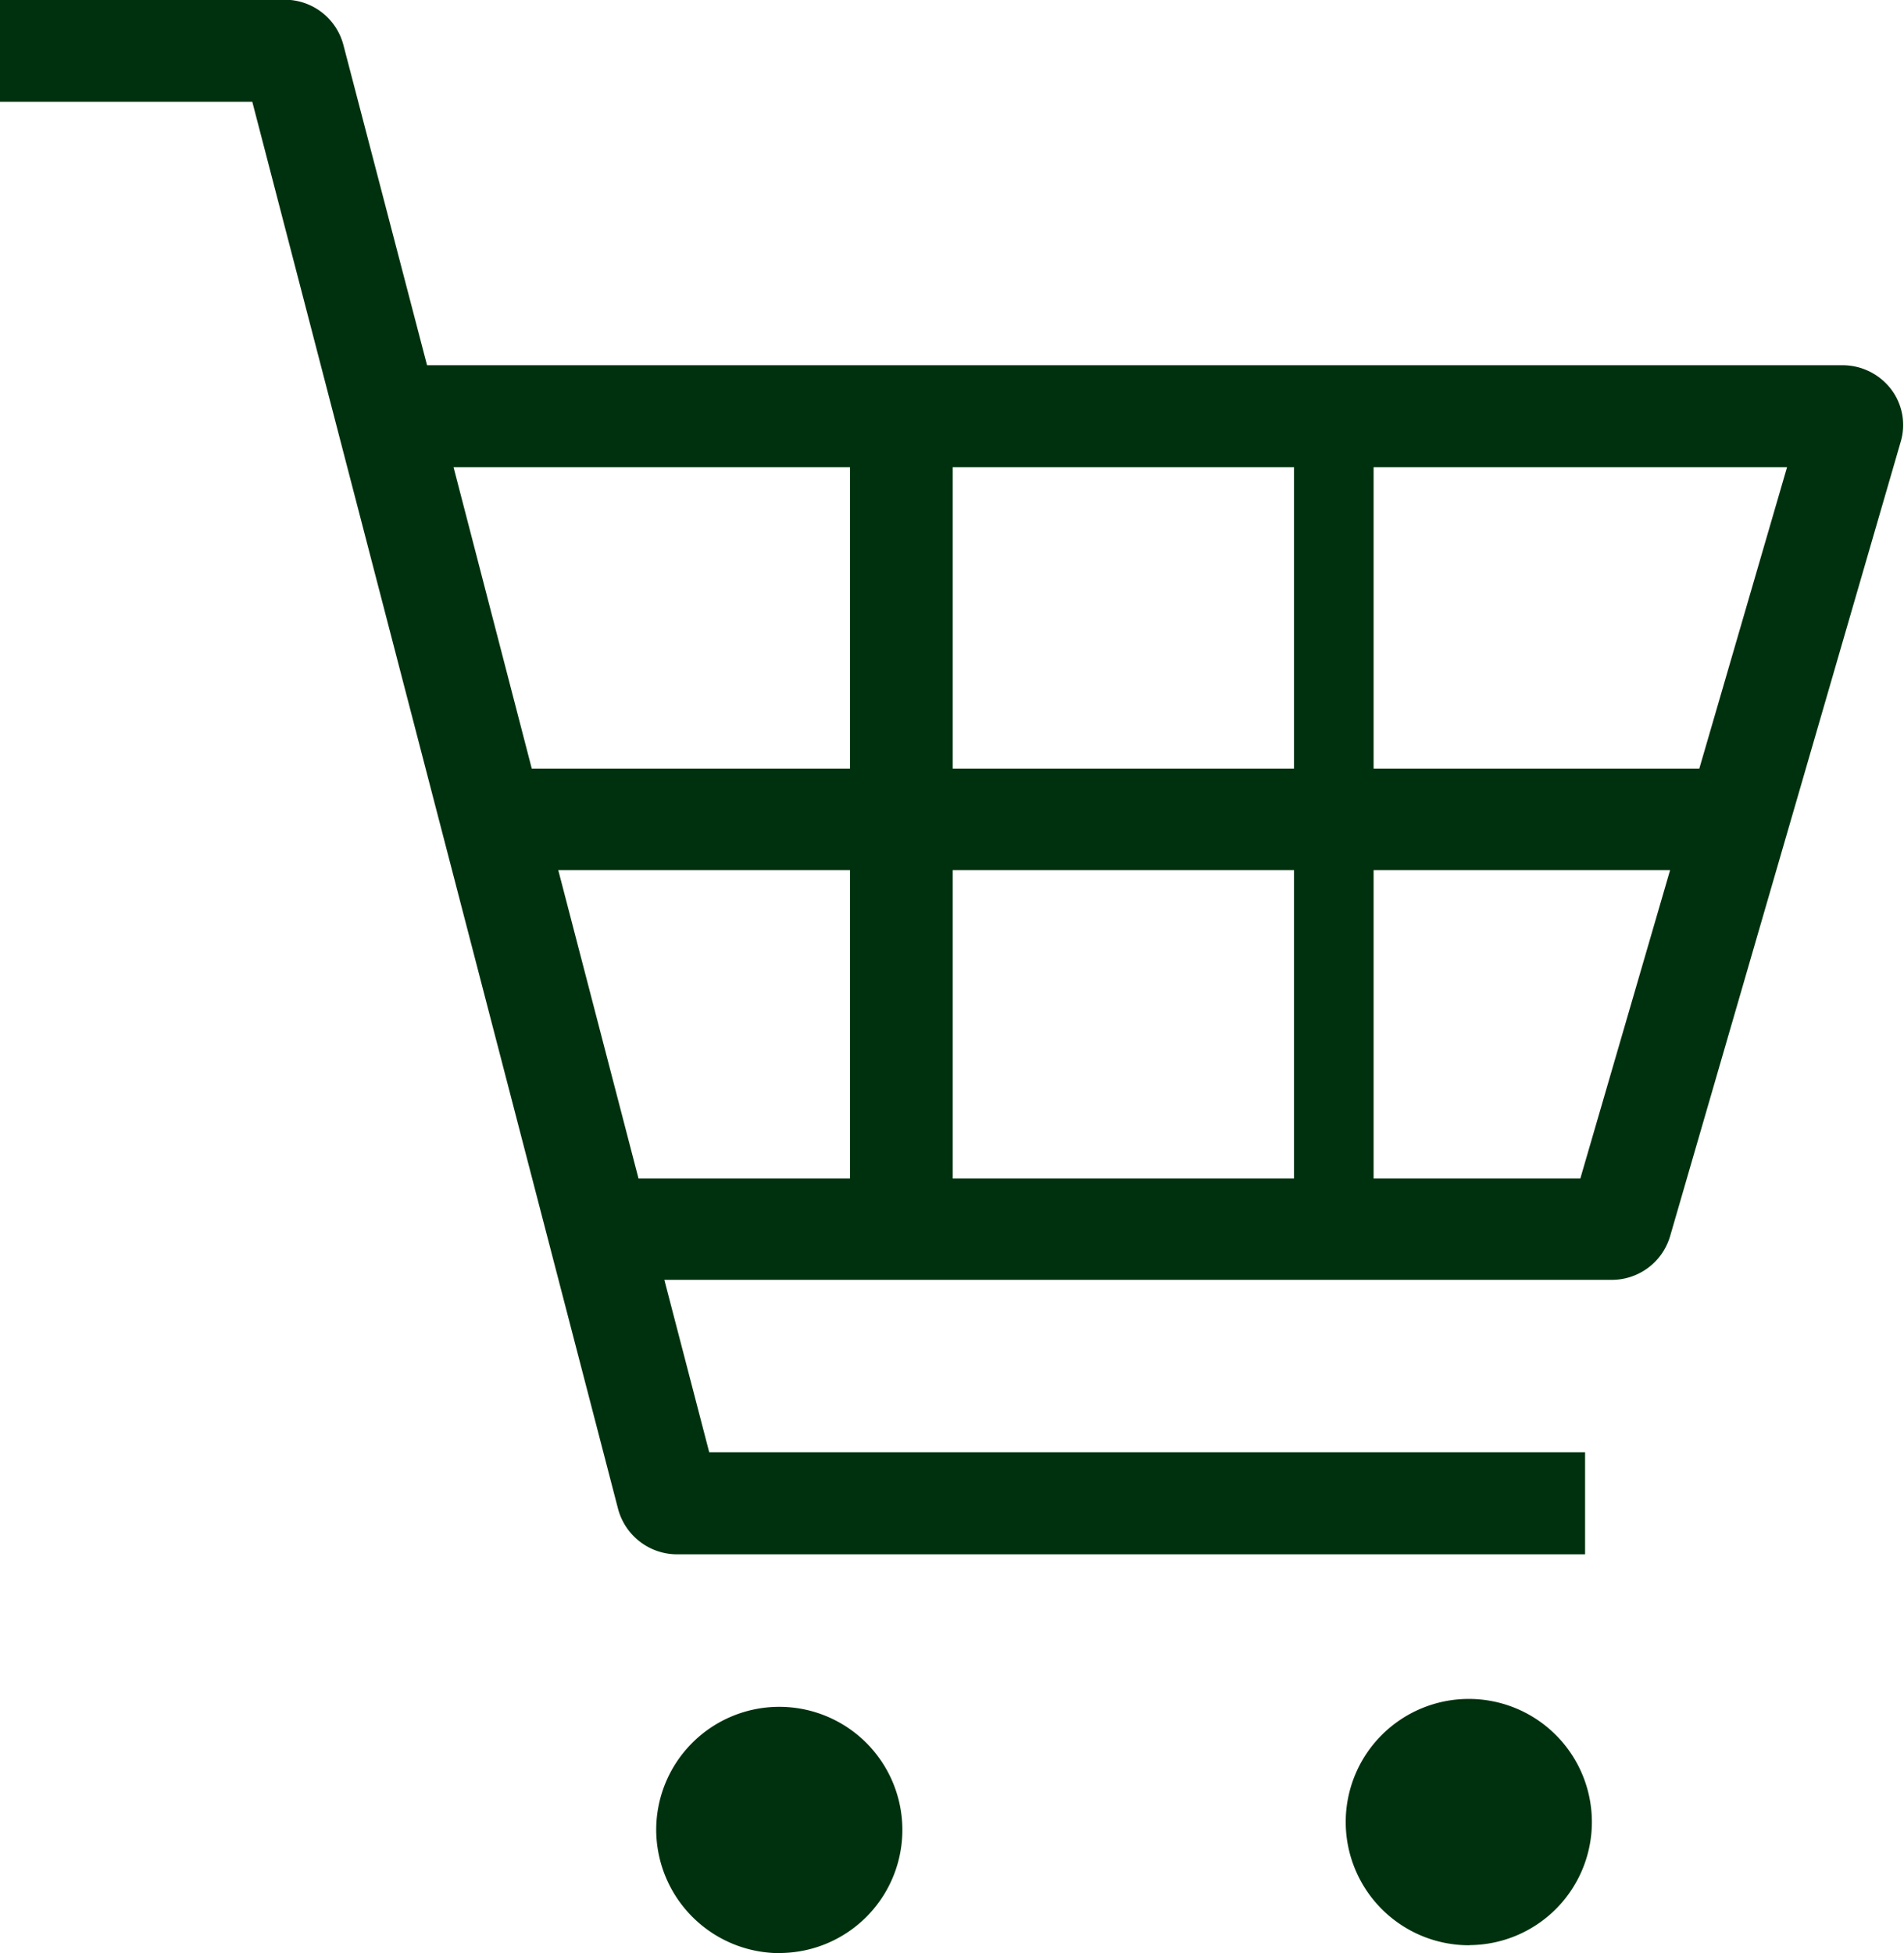 <svg xmlns="http://www.w3.org/2000/svg" width="28" height="28.719" viewBox="0 0 28 28.719">
  <defs>
    <style>
      .cls-1 {
        fill: #00310e;
        fill-rule: evenodd;
      }
    </style>
  </defs>
  <path id="icon_cart.svg" class="cls-1" d="M2790.31,444.136v-1.5h-12.88l-0.66-2.536h13.93a0.894,0.894,0,0,0,.86-0.641l3.39-11.677a0.868,0.868,0,0,0-.14-0.778,0.9,0.9,0,0,0-.71-0.353h-20.82l-1.23-4.709a0.891,0.891,0,0,0-.86-0.665H2767v1.5h3.71l5.38,20.694a0.9,0.9,0,0,0,.87.665h13.35Zm-10.81-5.526h-3.11l-1.18-4.534h4.29v4.534Zm6.53,0h-5.02v-4.534h5.02v4.534Zm4.21,0h-3.04v-4.534h4.36Zm-10.74-6.028h-4.68l-1.15-4.431h5.83v4.431Zm6.53,0h-5.02v-4.431h5.02v4.431Zm5.96,0h-4.79v-4.431h6.08Zm-3.38,17.3a1.81,1.81,0,1,0-1.82-1.81A1.813,1.813,0,0,0,2788.61,449.884Zm-10.13.116a1.81,1.81,0,1,0-1.83-1.81A1.819,1.819,0,0,0,2778.48,450Z" transform="translate(-2767 -421.281)"/>
</svg>

